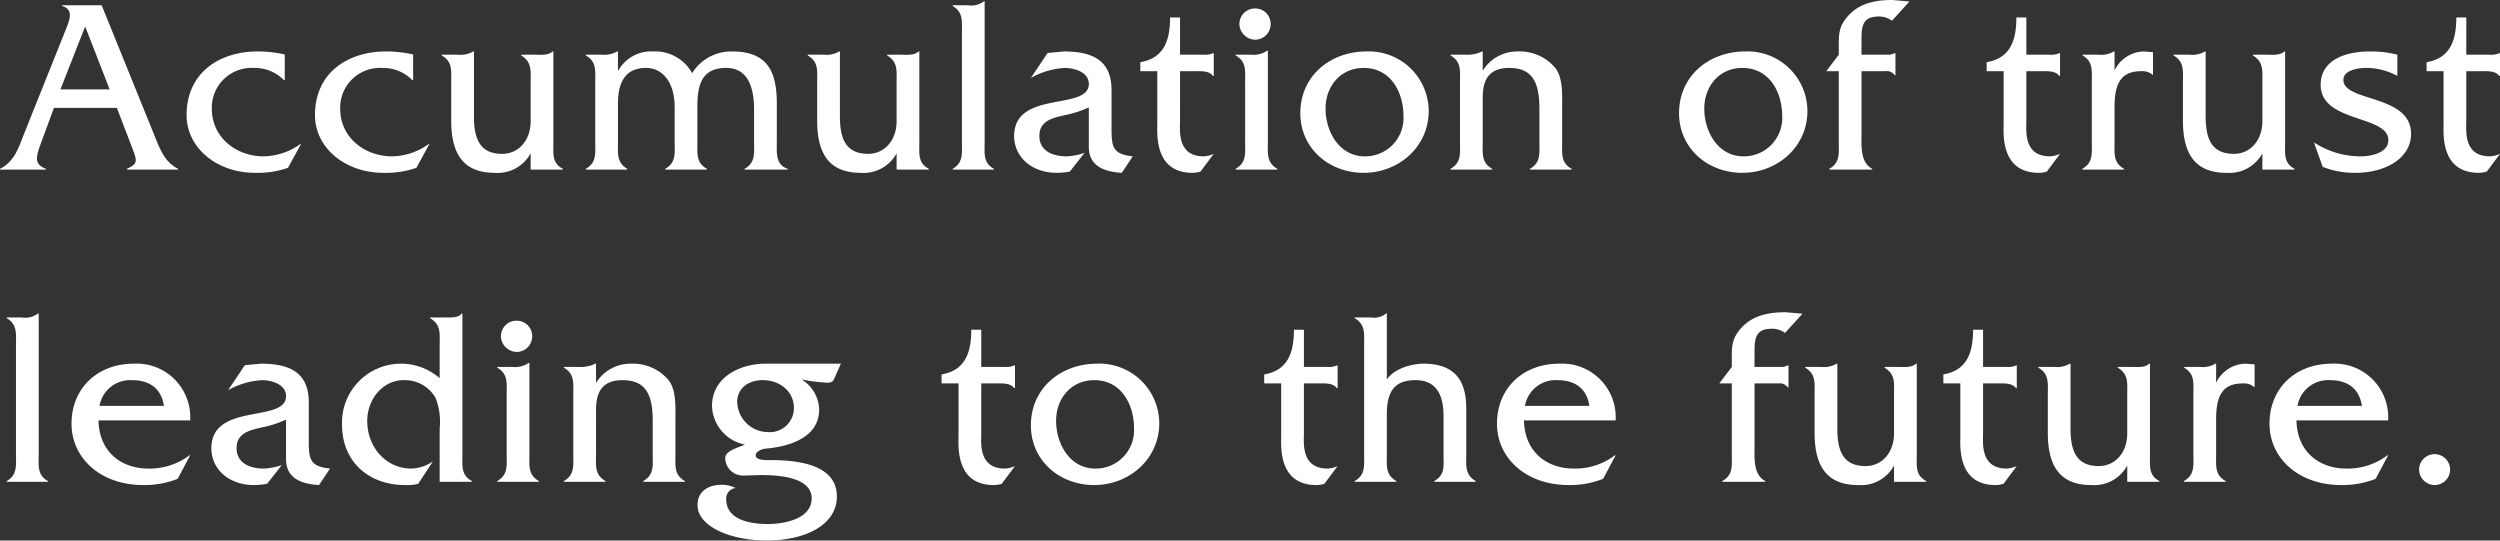 <svg xmlns="http://www.w3.org/2000/svg" viewBox="0 0 360.313 77.9"><rect x="0" y="0" width="360.313" height="77.9" fill="#333333" stroke="none"/><defs><style>.cls-1{fill:#fff;}</style></defs><title>corporate-copy</title><g id="レイヤー_2" data-name="レイヤー 2"><g id="object"><path class="cls-1" d="M7.955,20.989,6.083,26.064c-.756,2.016-1.008,3.06.72,3.708V29.88H.18V29.772c2.088-1.044,2.7-3.06,3.492-5.111L9.683,9.65c.504-1.296,1.188-2.808-.54-3.348V6.195H14.83l7.487,18.466c.828,2.052,1.476,4.067,3.527,5.111V29.88H18.466V29.772c1.764-.792,1.476-1.188.504-3.708l-1.944-5.076Zm4.499-11.734L8.891,18.325h7.092Z" transform="translate(-0.18 -5.439)"/><path class="cls-1" d="M41.219,16.994H41.11A5.914,5.914,0,0,0,36.719,15.23a5.73,5.73,0,0,0-6.011,5.868c0,4.139,3.491,6.875,7.486,6.875A9.301,9.301,0,0,0,43.45,26.209h.108l-1.872,3.419a13.383,13.383,0,0,1-4.752.72c-5.543,0-9.862-3.635-9.862-8.315,0-6.191,4.823-9.179,10.259-9.179a17.622,17.622,0,0,1,3.888.432Z" transform="translate(-0.18 -5.439)"/><path class="cls-1" d="M59.722,16.994h-.108A5.914,5.914,0,0,0,55.222,15.23a5.73,5.73,0,0,0-6.011,5.868c0,4.139,3.491,6.875,7.486,6.875a9.301,9.301,0,0,0,5.256-1.764h.107L60.19,29.628a13.384,13.384,0,0,1-4.752.72c-5.543,0-9.862-3.635-9.862-8.315,0-6.191,4.823-9.179,10.259-9.179a17.622,17.622,0,0,1,3.888.432Z" transform="translate(-0.18 -5.439)"/><path class="cls-1" d="M77.127,13.322c.935,0,2.052.144,2.699-.468h.108V25.956c0,1.656-.216,2.987,1.368,3.816V29.88H76.659V27.54a5.42,5.42,0,0,1-5.184,2.808c-4.247,0-6.264-2.412-6.264-7.487V17.317c0-1.656.217-2.988-1.367-3.887v-.108h2.34A3.556,3.556,0,0,0,68.38,12.854h.108v9.395c0,3.312.935,5.363,4.067,5.363,2.375,0,4.104-1.944,4.104-4.715V17.354c0-1.692.216-2.988-1.368-3.923v-.108Z" transform="translate(-0.18 -5.439)"/><path class="cls-1" d="M86.906,13.322a3.791,3.791,0,0,0,2.232-.468h.107v2.844a5.42,5.42,0,0,1,5.076-2.844,6.081,6.081,0,0,1,5.615,3.132,6.633,6.633,0,0,1,5.759-3.132c5.111,0,6.443,2.916,6.443,7.487v5.543c0,1.548-.216,3.312,1.584,3.888V29.88h-6.228V29.772c1.584-.9,1.368-2.232,1.368-3.888V21.241c0-3.671-1.152-6.011-4.031-6.011-3.24,0-4.14,2.052-4.14,5.436v5.219c0,1.656-.216,2.988,1.367,3.888V29.88H96.049V29.772c1.584-.9,1.368-2.232,1.368-3.888V20.917c0-3.779-1.872-5.688-4.104-5.688-2.736,0-4.068,1.692-4.068,5.147v5.507c0,1.656-.216,2.952,1.332,3.888V29.88H84.603V29.772c1.583-.9,1.367-2.232,1.367-3.888V17.281c0-1.656.216-2.952-1.367-3.851v-.108Z" transform="translate(-0.18 -5.439)"/><path class="cls-1" d="M129.873,13.322c.936,0,2.052.144,2.699-.468h.108V25.956c0,1.656-.216,2.987,1.368,3.816V29.88h-4.644V27.54a5.42,5.42,0,0,1-5.184,2.808c-4.247,0-6.264-2.412-6.264-7.487V17.317c0-1.656.217-2.988-1.367-3.887v-.108h2.34a3.556,3.556,0,0,0,2.195-.468h.108v9.395c0,3.312.935,5.363,4.067,5.363,2.375,0,4.104-1.944,4.104-4.715V17.354c0-1.692.216-2.988-1.368-3.923v-.108Z" transform="translate(-0.18 -5.439)"/><path class="cls-1" d="M139.681,6.195a2.953,2.953,0,0,0,2.304-.576h.107V25.884c0,1.656-.252,2.988,1.332,3.888V29.88h-5.939V29.772c1.548-.9,1.332-2.232,1.332-3.888V10.19c0-1.656.216-2.988-1.332-3.888V6.195Z" transform="translate(-0.18 -5.439)"/><path class="cls-1" d="M161.857,30.348c-2.375-.144-4.751-.864-4.751-3.743V20.917a15.497,15.497,0,0,1-3.456,1.116c-1.728.396-3.671.792-3.671,2.988,0,2.232,2.016,2.952,3.923,2.952a9.434,9.434,0,0,0,2.592-.504l-2.123,2.7a11.006,11.006,0,0,1-1.872.18c-3.636,0-6.155-2.304-6.155-5.291,0-6.695,10.763-3.6,10.763-7.523,0-1.728-2.124-2.304-3.456-2.304a11.194,11.194,0,0,0-4.896,1.44l2.412-3.6,2.34-.216c3.888,0,6.839,1.116,6.875,5.471v5.399c0,2.844.072,3.923,3.06,4.248Z" transform="translate(-0.18 -5.439)"/><path class="cls-1" d="M170.251,22.897c0,1.368-.432,5.075,3.42,5.075a4.043,4.043,0,0,0,1.44-.36l-1.907,2.556a4.061,4.061,0,0,1-1.152.18c-5.579,0-5.075-5.759-5.075-7.163V15.698h-2.447V14.402c3.383-.576,4.283-3.096,4.283-6.443h1.44v5.363h3.384a2.82,2.82,0,0,0,1.368-.216h.107v3.275h-.107c-.576-.756-1.656-.683-2.592-.683h-2.16Z" transform="translate(-0.18 -5.439)"/><path class="cls-1" d="M180.464,13.322a3.466,3.466,0,0,0,2.34-.576h.107V25.884c0,1.656-.216,2.988,1.368,3.888V29.88h-6.012V29.772c1.584-.9,1.368-2.232,1.368-3.888V17.281c0-1.656.216-2.952-1.368-3.851v-.108Zm.684-2.16a2.321,2.321,0,0,1-2.34-2.376,2.248,2.248,0,0,1,2.34-2.124,2.205,2.205,0,0,1,2.16,2.232A2.237,2.237,0,0,1,181.148,11.162Z" transform="translate(-0.18 -5.439)"/><path class="cls-1" d="M187.592,21.745c0-5.399,4.356-8.891,9.539-8.891a8.627,8.627,0,0,1,8.962,8.567c0,5.184-4.319,8.927-9.395,8.927C191.767,30.348,187.592,26.856,187.592,21.745Zm14.866.432c0-3.492-1.872-6.947-5.724-6.947-3.348,0-5.507,2.628-5.507,5.868,0,3.312,1.98,6.875,5.65,6.875A5.525,5.525,0,0,0,202.458,22.177Z" transform="translate(-0.18 -5.439)"/><path class="cls-1" d="M211.359,13.322a4.745,4.745,0,0,0,2.411-.468h.108v2.772a5.861,5.861,0,0,1,5.075-2.772,6.699,6.699,0,0,1,5.472,2.484c1.008,1.439.899,3.671.899,5.363V25.92c0,1.656-.216,2.952,1.368,3.852V29.88h-6.012V29.772c1.584-.9,1.368-2.232,1.368-3.852V21.061c0-3.852-1.08-5.832-4.356-5.832s-3.815,2.196-3.815,4.32V25.92c0,1.656-.216,2.952,1.368,3.852V29.88h-6.012V29.772c1.584-.9,1.368-2.232,1.368-3.888V17.317c0-1.656.216-2.988-1.368-3.887v-.108Z" transform="translate(-0.18 -5.439)"/><path class="cls-1" d="M242.175,21.745c0-5.399,4.356-8.891,9.538-8.891a8.627,8.627,0,0,1,8.963,8.567c0,5.184-4.319,8.927-9.395,8.927C246.35,30.348,242.175,26.856,242.175,21.745Zm14.866.432c0-3.492-1.872-6.947-5.724-6.947-3.348,0-5.507,2.628-5.507,5.868,0,3.312,1.98,6.875,5.65,6.875A5.525,5.525,0,0,0,257.041,22.177Z" transform="translate(-0.18 -5.439)"/><path class="cls-1" d="M268.469,24.661c0,1.764-.216,4.175,1.548,5.111V29.88h-6.191V29.772c1.584-.9,1.368-2.232,1.368-3.852V15.698h-1.8l1.8-2.376V12.458c0-2.016-.072-3.131,1.332-4.715,1.655-1.872,4.031-2.304,6.407-2.304l2.447.216L272.86,8.427a3.125,3.125,0,0,0-1.836-.612c-2.124,0-2.556,1.008-2.556,3.132v2.376h4.176l.611-.216h.108v3.167h-.108a1.391,1.391,0,0,0-1.331-.576h-3.456Z" transform="translate(-0.18 -5.439)"/><path class="cls-1" d="M292.228,22.897c0,1.368-.432,5.075,3.42,5.075a4.042,4.042,0,0,0,1.439-.36L295.18,30.168a4.063,4.063,0,0,1-1.152.18c-5.579,0-5.075-5.759-5.075-7.163V15.698h-2.447V14.402c3.383-.576,4.283-3.096,4.283-6.443h1.439v5.363h3.384a2.821,2.821,0,0,0,1.368-.216h.107v3.275H296.98c-.576-.756-1.656-.683-2.592-.683h-2.16Z" transform="translate(-0.18 -5.439)"/><path class="cls-1" d="M302.636,13.322a3.501,3.501,0,0,0,2.195-.468h.108V15.59a4.817,4.817,0,0,1,4.247-2.736l1.296.108v3.312a2.228,2.228,0,0,0-1.656-.576c-2.735,0-3.887,1.44-3.887,5.147v5.039c0,1.656-.217,2.988,1.367,3.888V29.88h-6.011V29.772c1.584-.9,1.367-2.232,1.367-3.888V17.281c0-1.656.217-2.952-1.331-3.851v-.108Z" transform="translate(-0.18 -5.439)"/><path class="cls-1" d="M326.714,13.322c.935,0,2.052.144,2.699-.468h.108V25.956c0,1.656-.216,2.987,1.368,3.816V29.88h-4.644V27.54a5.42,5.42,0,0,1-5.184,2.808c-4.247,0-6.264-2.412-6.264-7.487V17.317c0-1.656.217-2.988-1.367-3.887v-.108h2.34a3.556,3.556,0,0,0,2.195-.468h.108v9.395c0,3.312.935,5.363,4.067,5.363,2.375,0,4.104-1.944,4.104-4.715V17.354c0-1.692.216-2.988-1.368-3.923v-.108Z" transform="translate(-0.18 -5.439)"/><path class="cls-1" d="M345.696,16.381A9.316,9.316,0,0,0,341.27,15.23c-1.188,0-3.348.288-3.348,1.728,0,3.204,9.755,2.052,9.755,7.775,0,3.348-3.42,5.615-8.063,5.615a12.264,12.264,0,0,1-4.679-.864l-1.261-3.527a12.226,12.226,0,0,0,6.768,2.016c1.476,0,3.96-.504,3.96-2.34,0-3.635-9.755-2.483-9.755-7.955,0-3.815,3.959-4.823,7.055-4.823a14.976,14.976,0,0,1,3.995.468Z" transform="translate(-0.18 -5.439)"/><path class="cls-1" d="M355.634,22.897c0,1.368-.432,5.075,3.42,5.075a4.043,4.043,0,0,0,1.44-.36l-1.907,2.556a4.061,4.061,0,0,1-1.152.18c-5.579,0-5.075-5.759-5.075-7.163V15.698h-2.447V14.402c3.383-.576,4.283-3.096,4.283-6.443h1.44v5.363h3.384a2.82,2.82,0,0,0,1.368-.216h.107v3.275h-.107c-.576-.756-1.656-.683-2.592-.683h-2.16Z" transform="translate(-0.18 -5.439)"/><path class="cls-1" d="M3.348,51.195a2.953,2.953,0,0,0,2.304-.576H5.76V70.884c0,1.656-.253,2.988,1.331,3.888V74.88H1.152V74.772c1.547-.9,1.331-2.232,1.331-3.888V55.19c0-1.656.216-2.988-1.331-3.888v-.108Z" transform="translate(-0.18 -5.439)"/><path class="cls-1" d="M14.377,66.025c.072,4.392,3.132,6.947,7.199,6.947A9.5,9.5,0,0,0,27.48,71.064h.108l-1.8,3.383a12.934,12.934,0,0,1-4.968.9c-6.119,0-10.331-3.852-10.331-8.854s3.636-8.639,8.999-8.639a7.726,7.726,0,0,1,8.1,8.171Zm9.431-2.088c-.396-2.52-2.052-3.708-4.643-3.708a4.476,4.476,0,0,0-4.644,3.708Z" transform="translate(-0.18 -5.439)"/><path class="cls-1" d="M46.156,75.348c-2.375-.144-4.751-.864-4.751-3.743V65.917a15.5,15.5,0,0,1-3.456,1.116c-1.728.396-3.671.792-3.671,2.988,0,2.232,2.016,2.952,3.923,2.952a9.436,9.436,0,0,0,2.592-.504l-2.123,2.7a11.006,11.006,0,0,1-1.872.18c-3.636,0-6.155-2.304-6.155-5.291,0-6.695,10.763-3.6,10.763-7.523,0-1.728-2.124-2.304-3.456-2.304a11.194,11.194,0,0,0-4.896,1.44l2.412-3.6,2.34-.216c3.888,0,6.839,1.116,6.875,5.471v5.399c0,2.844.072,3.923,3.06,4.248Z" transform="translate(-0.18 -5.439)"/><path class="cls-1" d="M64.628,51.195c.828,0,1.692,0,2.088-.576h.108V70.92c0,1.656-.216,2.988,1.367,3.852V74.88H63.549V67.177a9.431,9.431,0,0,0-.576-4.356A5.089,5.089,0,0,0,58.329,60.23c-2.88,0-5.22,2.628-5.22,5.903,0,3.636,2.592,6.839,6.372,6.839a5.7,5.7,0,0,0,3.095-1.044l-2.123,3.24a6.5,6.5,0,0,1-1.872.18c-5.255,0-9.107-3.347-9.107-8.711a8.499,8.499,0,0,1,14.074-6.695V55.19c0-1.656.216-2.952-1.368-3.888v-.108Z" transform="translate(-0.18 -5.439)"/><path class="cls-1" d="M74.033,58.322a3.466,3.466,0,0,0,2.34-.576h.107V70.884c0,1.656-.216,2.988,1.368,3.888V74.88H71.837V74.772c1.584-.9,1.368-2.232,1.368-3.888V62.281c0-1.656.216-2.952-1.368-3.851v-.108Zm.684-2.16a2.321,2.321,0,0,1-2.34-2.376,2.248,2.248,0,0,1,2.34-2.124,2.205,2.205,0,0,1,2.16,2.232A2.237,2.237,0,0,1,74.717,56.162Z" transform="translate(-0.18 -5.439)"/><path class="cls-1" d="M83.562,58.322a4.744,4.744,0,0,0,2.411-.468h.108v2.772a5.861,5.861,0,0,1,5.075-2.772,6.699,6.699,0,0,1,5.472,2.484c1.008,1.439.899,3.671.899,5.363V70.92c0,1.656-.216,2.952,1.368,3.852V74.88H92.885V74.772c1.584-.9,1.368-2.232,1.368-3.852V66.061c0-3.852-1.08-5.832-4.355-5.832s-3.816,2.196-3.816,4.32V70.92c0,1.656-.216,2.952,1.368,3.852V74.88H81.439V74.772c1.584-.9,1.368-2.232,1.368-3.888V62.317c0-1.656.216-2.988-1.368-3.887v-.108Z" transform="translate(-0.18 -5.439)"/><path class="cls-1" d="M121.37,57.854l-.827,1.872c-.288.648-.36.864-1.152.864a25.422,25.422,0,0,1-3.707-.468,5.21,5.21,0,0,1,2.556,4.356c0,4.067-4.392,5.328-7.668,5.615-.504.036-1.476.36-1.476.972,0,.792,1.692.683,2.16.683,6.226,0,9.539,1.692,9.539,5.255,0,4.068-4.5,6.335-10.115,6.335-5.291,0-9.971-2.052-9.971-5.111,0-2.016,1.62-2.916,3.455-2.916a4.504,4.504,0,0,1,2.052.468,1.495,1.495,0,0,0-1.367,1.62c0,3.024,3.6,3.563,5.939,3.563,2.375,0,6.371-.684,6.371-3.708,0-3.167-5.147-3.347-7.344-3.347l-2.483.072a2.558,2.558,0,0,1-2.628-2.556c0-1.044,2.088-1.548,2.844-1.908a5.867,5.867,0,0,1-4.751-5.543c0-4.175,4.031-6.119,7.739-6.119Zm-10.511,9.863a3.474,3.474,0,0,0,3.744-3.492c0-2.304-1.944-3.996-4.5-3.996-1.98,0-3.671,1.08-3.671,3.168A4.474,4.474,0,0,0,110.859,67.717Z" transform="translate(-0.18 -5.439)"/><path class="cls-1" d="M141.603,67.897c0,1.368-.432,5.075,3.42,5.075a4.043,4.043,0,0,0,1.44-.36l-1.907,2.556a4.063,4.063,0,0,1-1.152.18c-5.579,0-5.075-5.759-5.075-7.163V60.698h-2.447V59.402c3.383-.576,4.283-3.096,4.283-6.443h1.439v5.363h3.384a2.821,2.821,0,0,0,1.368-.216h.107v3.275h-.107c-.576-.756-1.656-.683-2.592-.683h-2.16Z" transform="translate(-0.18 -5.439)"/><path class="cls-1" d="M148.758,66.745c0-5.399,4.356-8.891,9.539-8.891a8.627,8.627,0,0,1,8.962,8.567c0,5.184-4.319,8.927-9.395,8.927C152.933,75.348,148.758,71.856,148.758,66.745Zm14.866.432c0-3.492-1.872-6.947-5.724-6.947-3.348,0-5.507,2.628-5.507,5.868,0,3.312,1.979,6.875,5.65,6.875A5.525,5.525,0,0,0,163.624,67.177Z" transform="translate(-0.18 -5.439)"/><path class="cls-1" d="M188.105,67.897c0,1.368-.432,5.075,3.42,5.075a4.043,4.043,0,0,0,1.44-.36l-1.907,2.556a4.061,4.061,0,0,1-1.152.18c-5.579,0-5.075-5.759-5.075-7.163V60.698h-2.447V59.402c3.383-.576,4.283-3.096,4.283-6.443h1.44v5.363h3.384a2.82,2.82,0,0,0,1.368-.216h.107v3.275h-.107c-.576-.756-1.656-.683-2.592-.683h-2.16Z" transform="translate(-0.18 -5.439)"/><path class="cls-1" d="M197.756,51.195a2.799,2.799,0,0,0,2.195-.576h.108v9.502c1.08-1.548,3.527-2.268,5.291-2.268,4.968,0,6.155,2.988,6.155,6.479v6.551c0,1.656-.216,2.988,1.368,3.888V74.88h-5.976V74.772c1.584-.9,1.332-2.232,1.332-3.888V65.413c0-2.916-.936-5.184-4.031-5.184-3.168,0-4.14,1.764-4.14,4.968v5.687c0,1.656-.216,2.988,1.368,3.888V74.88H195.416V74.772c1.584-.9,1.368-2.232,1.368-3.888V55.19c0-1.656.216-2.988-1.368-3.888v-.108Z" transform="translate(-0.18 -5.439)"/><path class="cls-1" d="M219.823,66.025c.072,4.392,3.132,6.947,7.199,6.947a9.5,9.5,0,0,0,5.903-1.908h.108l-1.8,3.383a12.934,12.934,0,0,1-4.968.9c-6.119,0-10.331-3.852-10.331-8.854s3.636-8.639,8.999-8.639a7.726,7.726,0,0,1,8.1,8.171Zm9.431-2.088c-.396-2.52-2.052-3.708-4.643-3.708a4.476,4.476,0,0,0-4.644,3.708Z" transform="translate(-0.18 -5.439)"/><path class="cls-1" d="M253.051,69.661c0,1.764-.216,4.175,1.548,5.111V74.88h-6.191V74.772c1.584-.9,1.368-2.232,1.368-3.852V60.698h-1.8l1.8-2.376V57.458c0-2.016-.072-3.131,1.332-4.715,1.655-1.872,4.031-2.304,6.407-2.304l2.447.216-2.519,2.772a3.124,3.124,0,0,0-1.836-.612c-2.124,0-2.556,1.008-2.556,3.132v2.376h4.176l.611-.216h.108v3.167h-.108a1.391,1.391,0,0,0-1.331-.576h-3.456Z" transform="translate(-0.18 -5.439)"/><path class="cls-1" d="M273.627,58.322c.935,0,2.052.144,2.699-.468h.108V70.957c0,1.656-.216,2.987,1.368,3.816V74.88h-4.644V72.54a5.42,5.42,0,0,1-5.184,2.808c-4.247,0-6.264-2.412-6.264-7.487V62.317c0-1.656.217-2.988-1.367-3.887v-.108h2.34a3.556,3.556,0,0,0,2.195-.468h.108v9.395c0,3.312.935,5.363,4.067,5.363,2.375,0,4.104-1.944,4.104-4.715V62.353c0-1.692.216-2.988-1.368-3.923v-.108Z" transform="translate(-0.18 -5.439)"/><path class="cls-1" d="M285.989,67.897c0,1.368-.432,5.075,3.42,5.075a4.042,4.042,0,0,0,1.439-.36l-1.907,2.556a4.062,4.062,0,0,1-1.152.18c-5.579,0-5.075-5.759-5.075-7.163V60.698h-2.447V59.402c3.383-.576,4.283-3.096,4.283-6.443h1.44v5.363h3.384a2.82,2.82,0,0,0,1.368-.216h.107v3.275h-.107c-.576-.756-1.656-.683-2.592-.683h-2.16Z" transform="translate(-0.18 -5.439)"/><path class="cls-1" d="M307.239,58.322c.935,0,2.052.144,2.699-.468h.108V70.957c0,1.656-.216,2.987,1.368,3.816V74.88h-4.644V72.54a5.42,5.42,0,0,1-5.184,2.808c-4.247,0-6.264-2.412-6.264-7.487V62.317c0-1.656.217-2.988-1.367-3.887v-.108h2.34a3.556,3.556,0,0,0,2.195-.468h.108v9.395c0,3.312.935,5.363,4.067,5.363,2.375,0,4.104-1.944,4.104-4.715V62.353c0-1.692.216-2.988-1.368-3.923v-.108Z" transform="translate(-0.18 -5.439)"/><path class="cls-1" d="M317.277,58.322a3.501,3.501,0,0,0,2.195-.468h.108V60.59a4.817,4.817,0,0,1,4.247-2.736l1.296.108v3.312a2.228,2.228,0,0,0-1.656-.576c-2.735,0-3.887,1.44-3.887,5.147v5.039c0,1.656-.216,2.988,1.367,3.888V74.88h-6.011V74.772c1.584-.9,1.367-2.232,1.367-3.888V62.281c0-1.656.217-2.952-1.331-3.851v-.108Z" transform="translate(-0.18 -5.439)"/><path class="cls-1" d="M331.161,66.025c.072,4.392,3.132,6.947,7.199,6.947a9.5,9.5,0,0,0,5.903-1.908h.108l-1.8,3.383a12.934,12.934,0,0,1-4.968.9c-6.119,0-10.331-3.852-10.331-8.854s3.636-8.639,8.999-8.639a7.726,7.726,0,0,1,8.1,8.171Zm9.431-2.088c-.396-2.52-2.052-3.708-4.643-3.708a4.476,4.476,0,0,0-4.644,3.708Z" transform="translate(-0.18 -5.439)"/><path class="cls-1" d="M351.106,75.348a2.262,2.262,0,0,1-2.268-2.376,2.235,2.235,0,0,1,4.464.108A2.244,2.244,0,0,1,351.106,75.348Z" transform="translate(-0.18 -5.439)"/></g></g></svg>